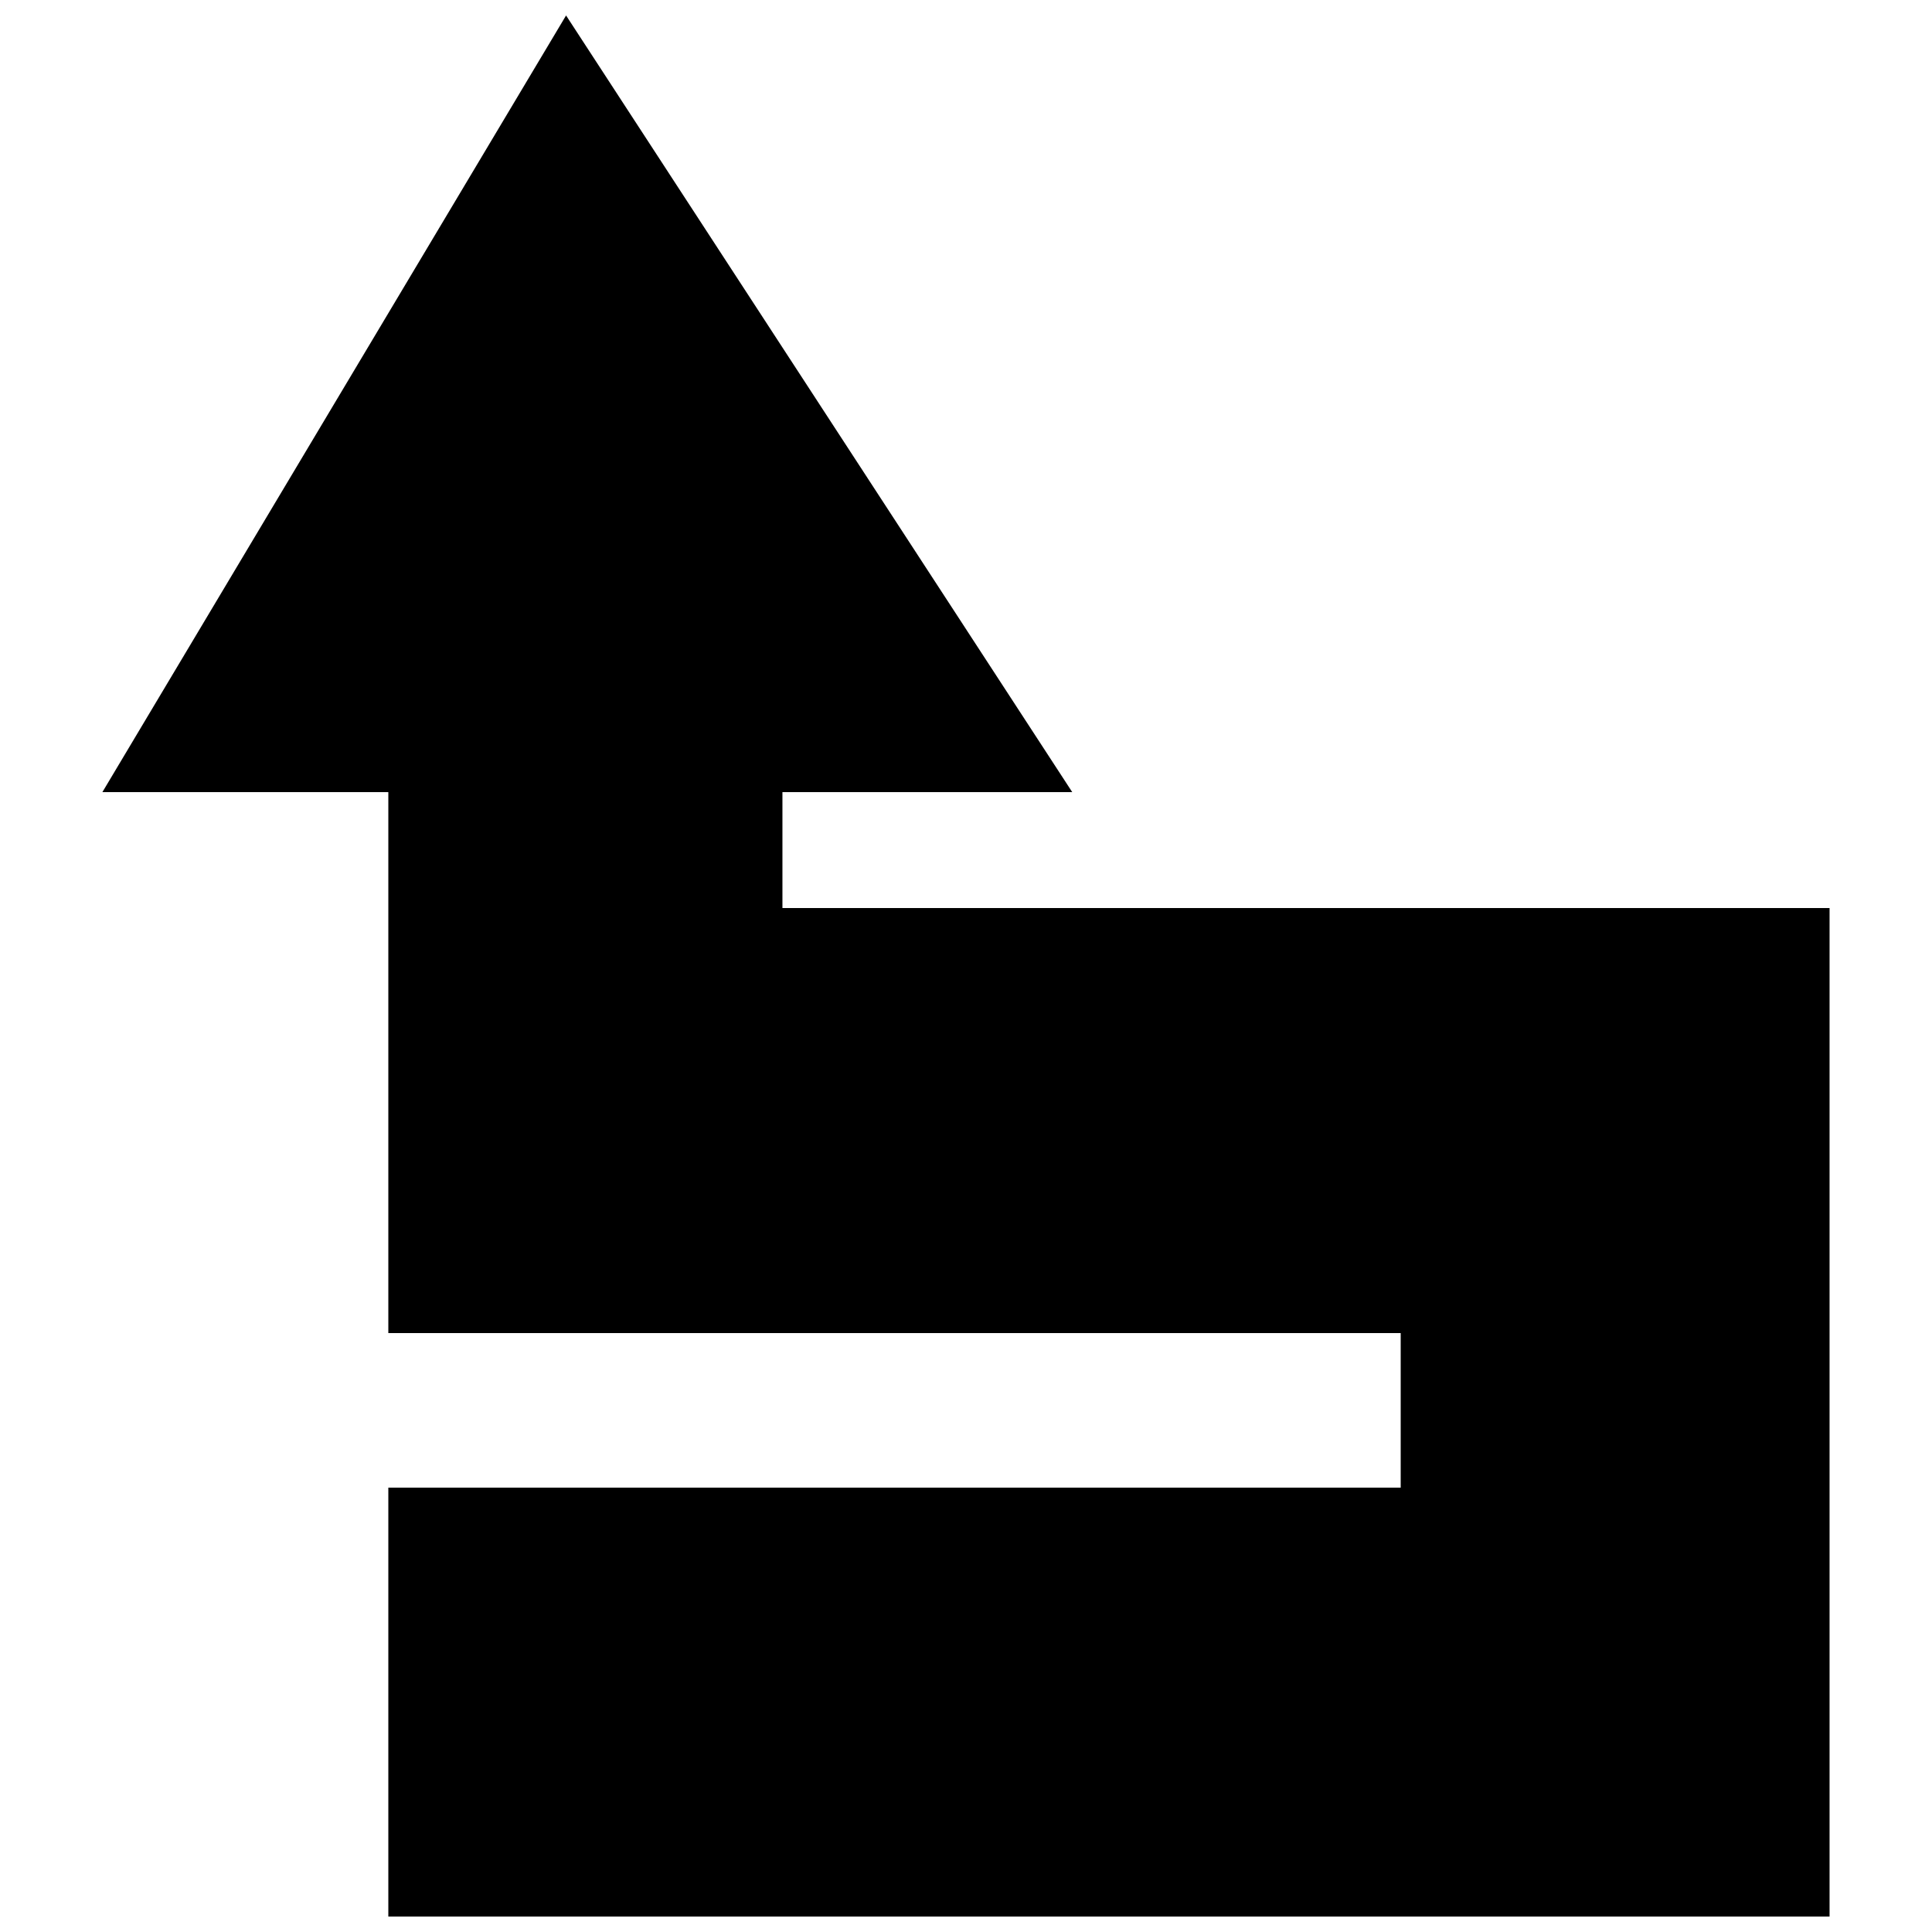<?xml version="1.0" encoding="UTF-8"?>
<!-- The Best Svg Icon site in the world: iconSvg.co, Visit us! https://iconsvg.co -->
<svg width="800px" height="800px" version="1.1" viewBox="144 144 512 512" xmlns="http://www.w3.org/2000/svg">
 <defs>
  <clipPath id="a">
   <path d="m171 148.09h458v503.81h-458z"/>
  </clipPath>
 </defs>
 <g clip-path="url(#a)">
  <path d="m246.91 651.9v-113.66h268.29v-40.961h-268.29v-143.36h-75.777l122.88-205.82 134.14 205.82h-76.801v30.719h277.5v267.27h-381.95z" fill-rule="evenodd"/>
 </g>
</svg>